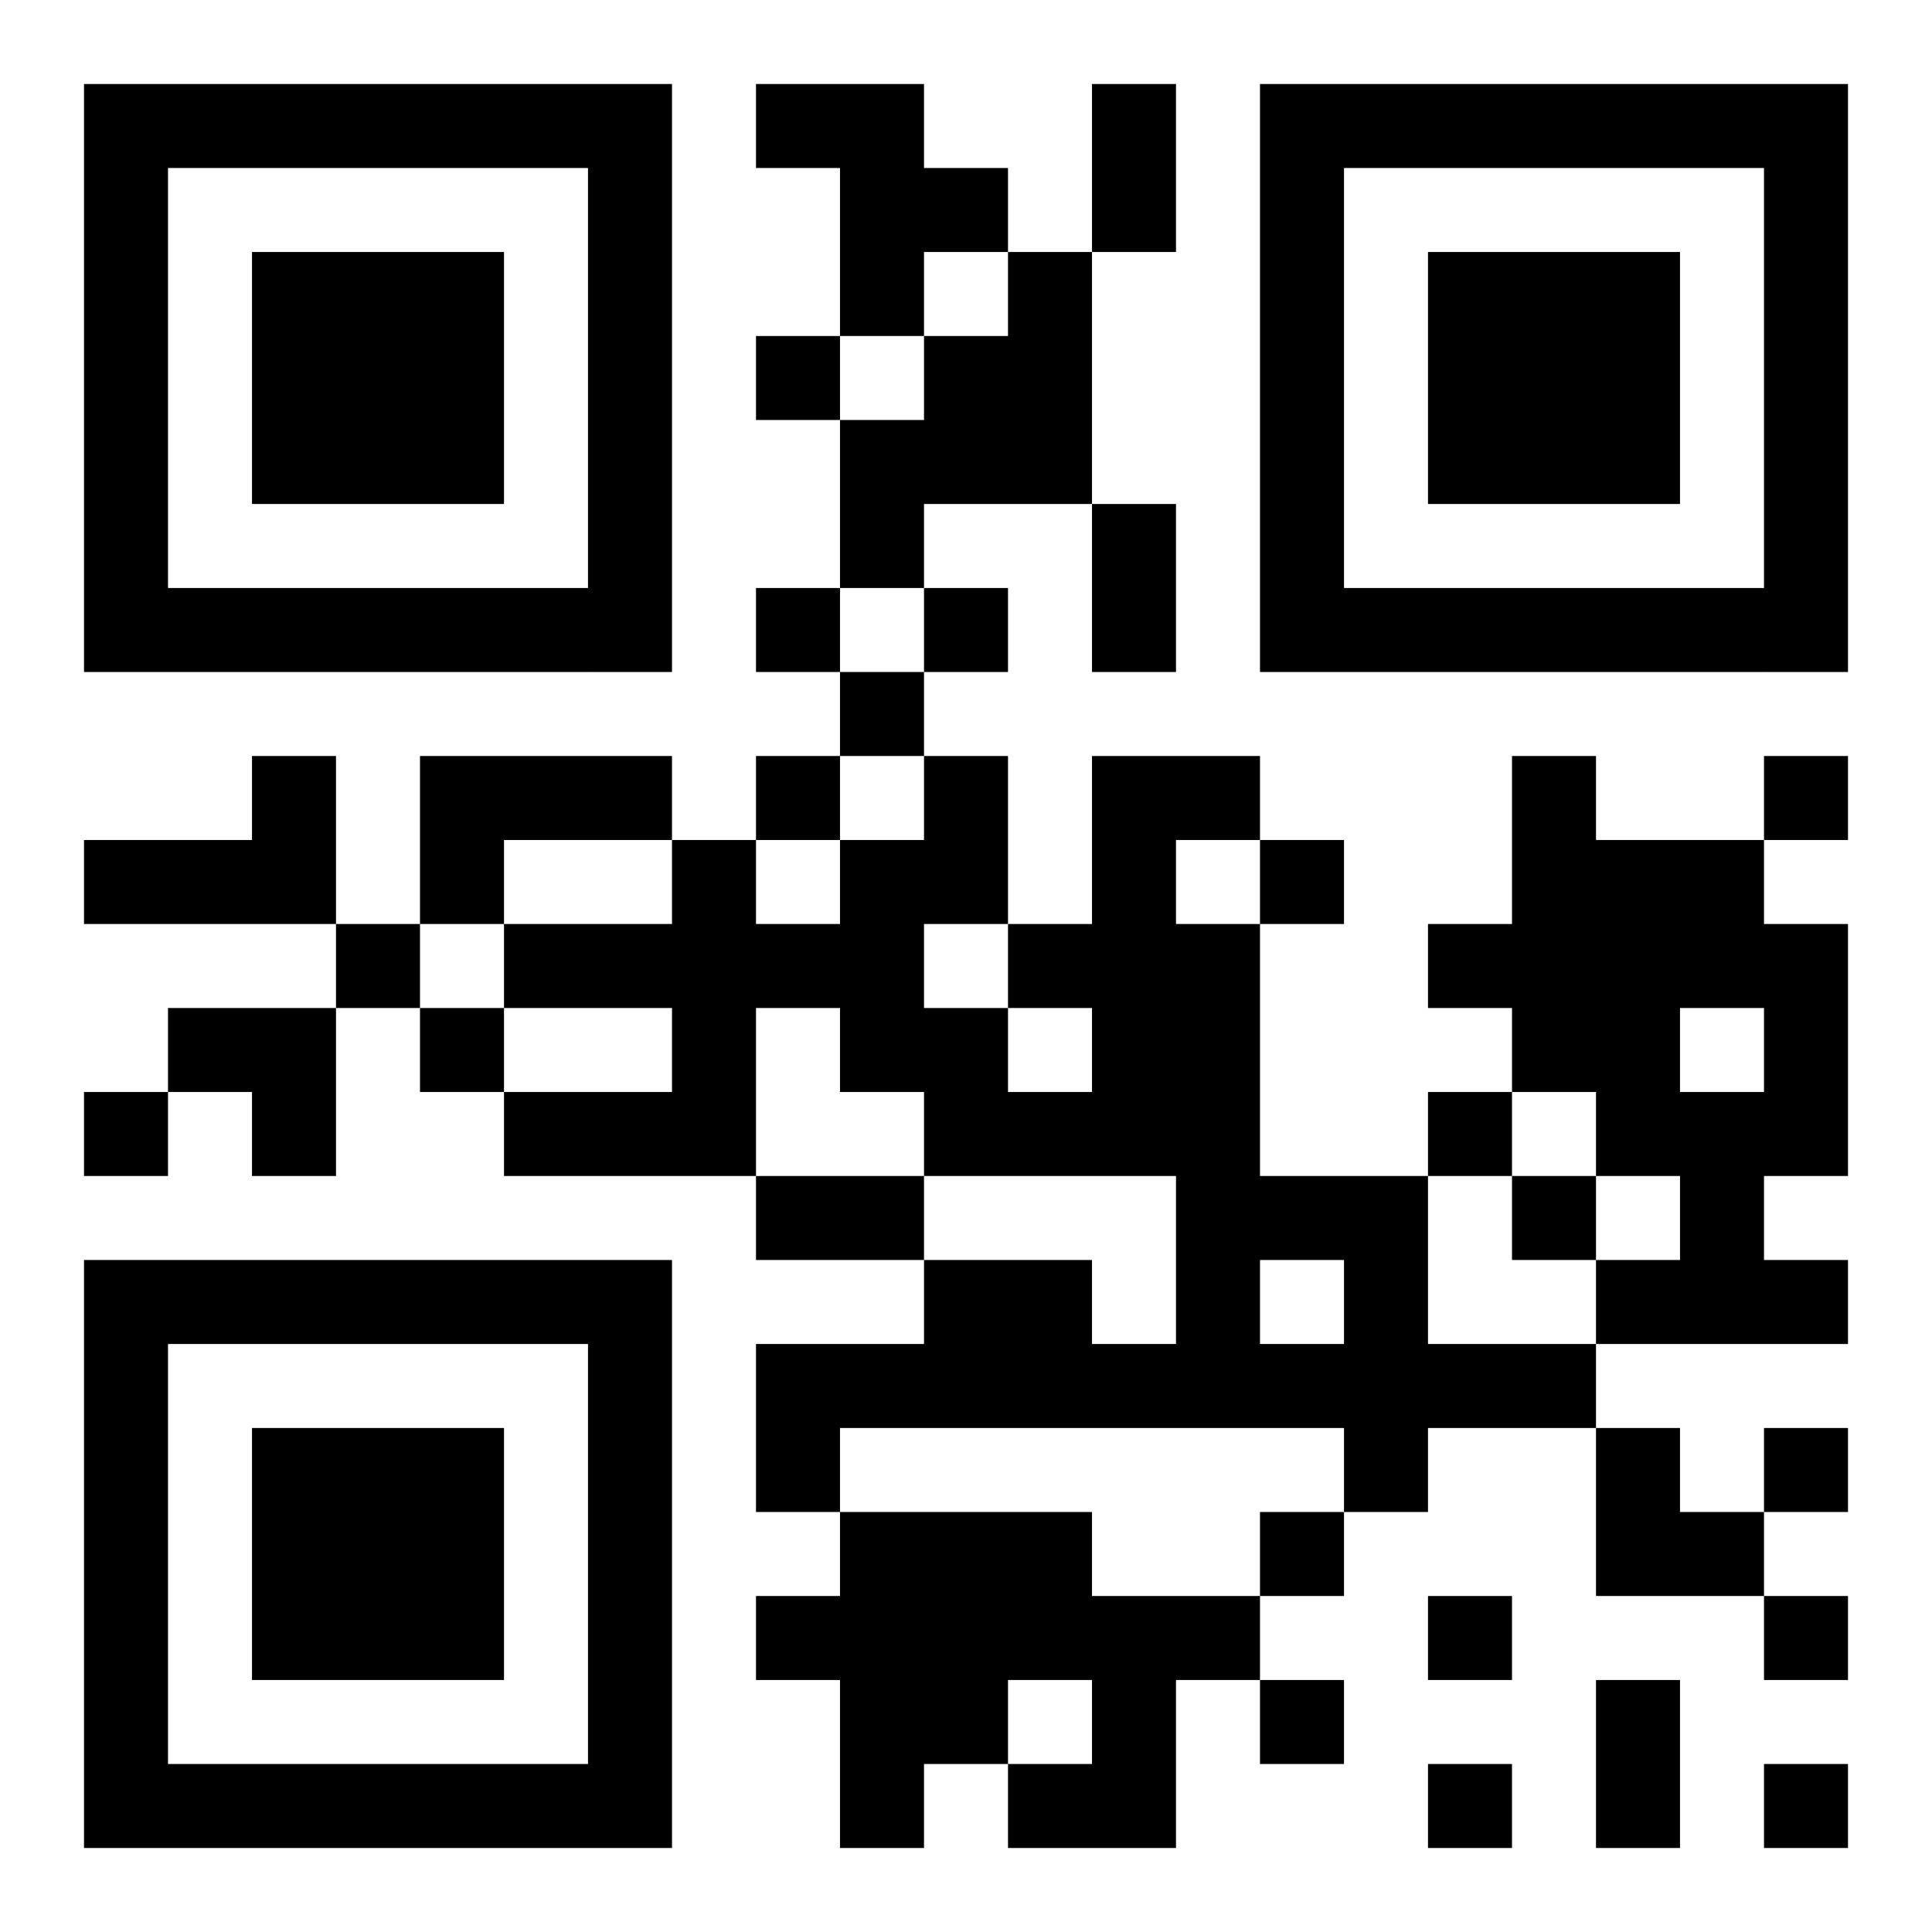 <?xml version="1.0" encoding="UTF-8"?>
<!DOCTYPE svg PUBLIC "-//W3C//DTD SVG 1.1//EN" "http://www.w3.org/Graphics/SVG/1.1/DTD/svg11.dtd">
<svg xmlns="http://www.w3.org/2000/svg" version="1.1" viewBox="0 0 23 23" stroke="none">
	<rect width="100%" height="100%" fill="#ffffff"/>
	<path d="M1,1h7v1h-7z M9,1h2v1h-2z M13,1h1v2h-1z M15,1h7v1h-7z M1,2h1v6h-1z M7,2h1v6h-1z M10,2h2v1h-2z M15,2h1v6h-1z M21,2h1v6h-1z M3,3h3v3h-3z M10,3h1v1h-1z M12,3h1v3h-1z M17,3h3v3h-3z M9,4h1v1h-1z M11,4h1v2h-1z M10,5h1v2h-1z M13,6h1v2h-1z M2,7h5v1h-5z M9,7h1v1h-1z M11,7h1v1h-1z M16,7h5v1h-5z M10,8h1v1h-1z M3,9h1v2h-1z M5,9h3v1h-3z M9,9h1v1h-1z M11,9h1v2h-1z M13,9h1v5h-1z M14,9h1v1h-1z M18,9h1v4h-1z M21,9h1v1h-1z M1,10h2v1h-2z M5,10h1v1h-1z M8,10h1v4h-1z M10,10h1v3h-1z M15,10h1v1h-1z M19,10h2v2h-2z M4,11h1v1h-1z M6,11h2v1h-2z M9,11h1v1h-1z M12,11h1v1h-1z M14,11h1v6h-1z M17,11h1v1h-1z M21,11h1v3h-1z M2,12h2v1h-2z M5,12h1v1h-1z M11,12h1v2h-1z M19,12h1v2h-1z M1,13h1v1h-1z M3,13h1v1h-1z M6,13h2v1h-2z M12,13h1v1h-1z M17,13h1v1h-1z M20,13h1v3h-1z M9,14h2v1h-2z M15,14h2v1h-2z M18,14h1v1h-1z M1,15h7v1h-7z M11,15h2v2h-2z M16,15h1v3h-1z M19,15h1v1h-1z M21,15h1v1h-1z M1,16h1v6h-1z M7,16h1v6h-1z M9,16h2v1h-2z M13,16h1v1h-1z M15,16h1v1h-1z M17,16h2v1h-2z M3,17h3v3h-3z M9,17h1v1h-1z M19,17h1v2h-1z M21,17h1v1h-1z M10,18h3v2h-3z M15,18h1v1h-1z M20,18h1v1h-1z M9,19h1v1h-1z M13,19h1v3h-1z M14,19h1v1h-1z M17,19h1v1h-1z M21,19h1v1h-1z M10,20h2v1h-2z M15,20h1v1h-1z M19,20h1v2h-1z M2,21h5v1h-5z M10,21h1v1h-1z M12,21h1v1h-1z M17,21h1v1h-1z M21,21h1v1h-1z" fill="#000000"/>
</svg>

